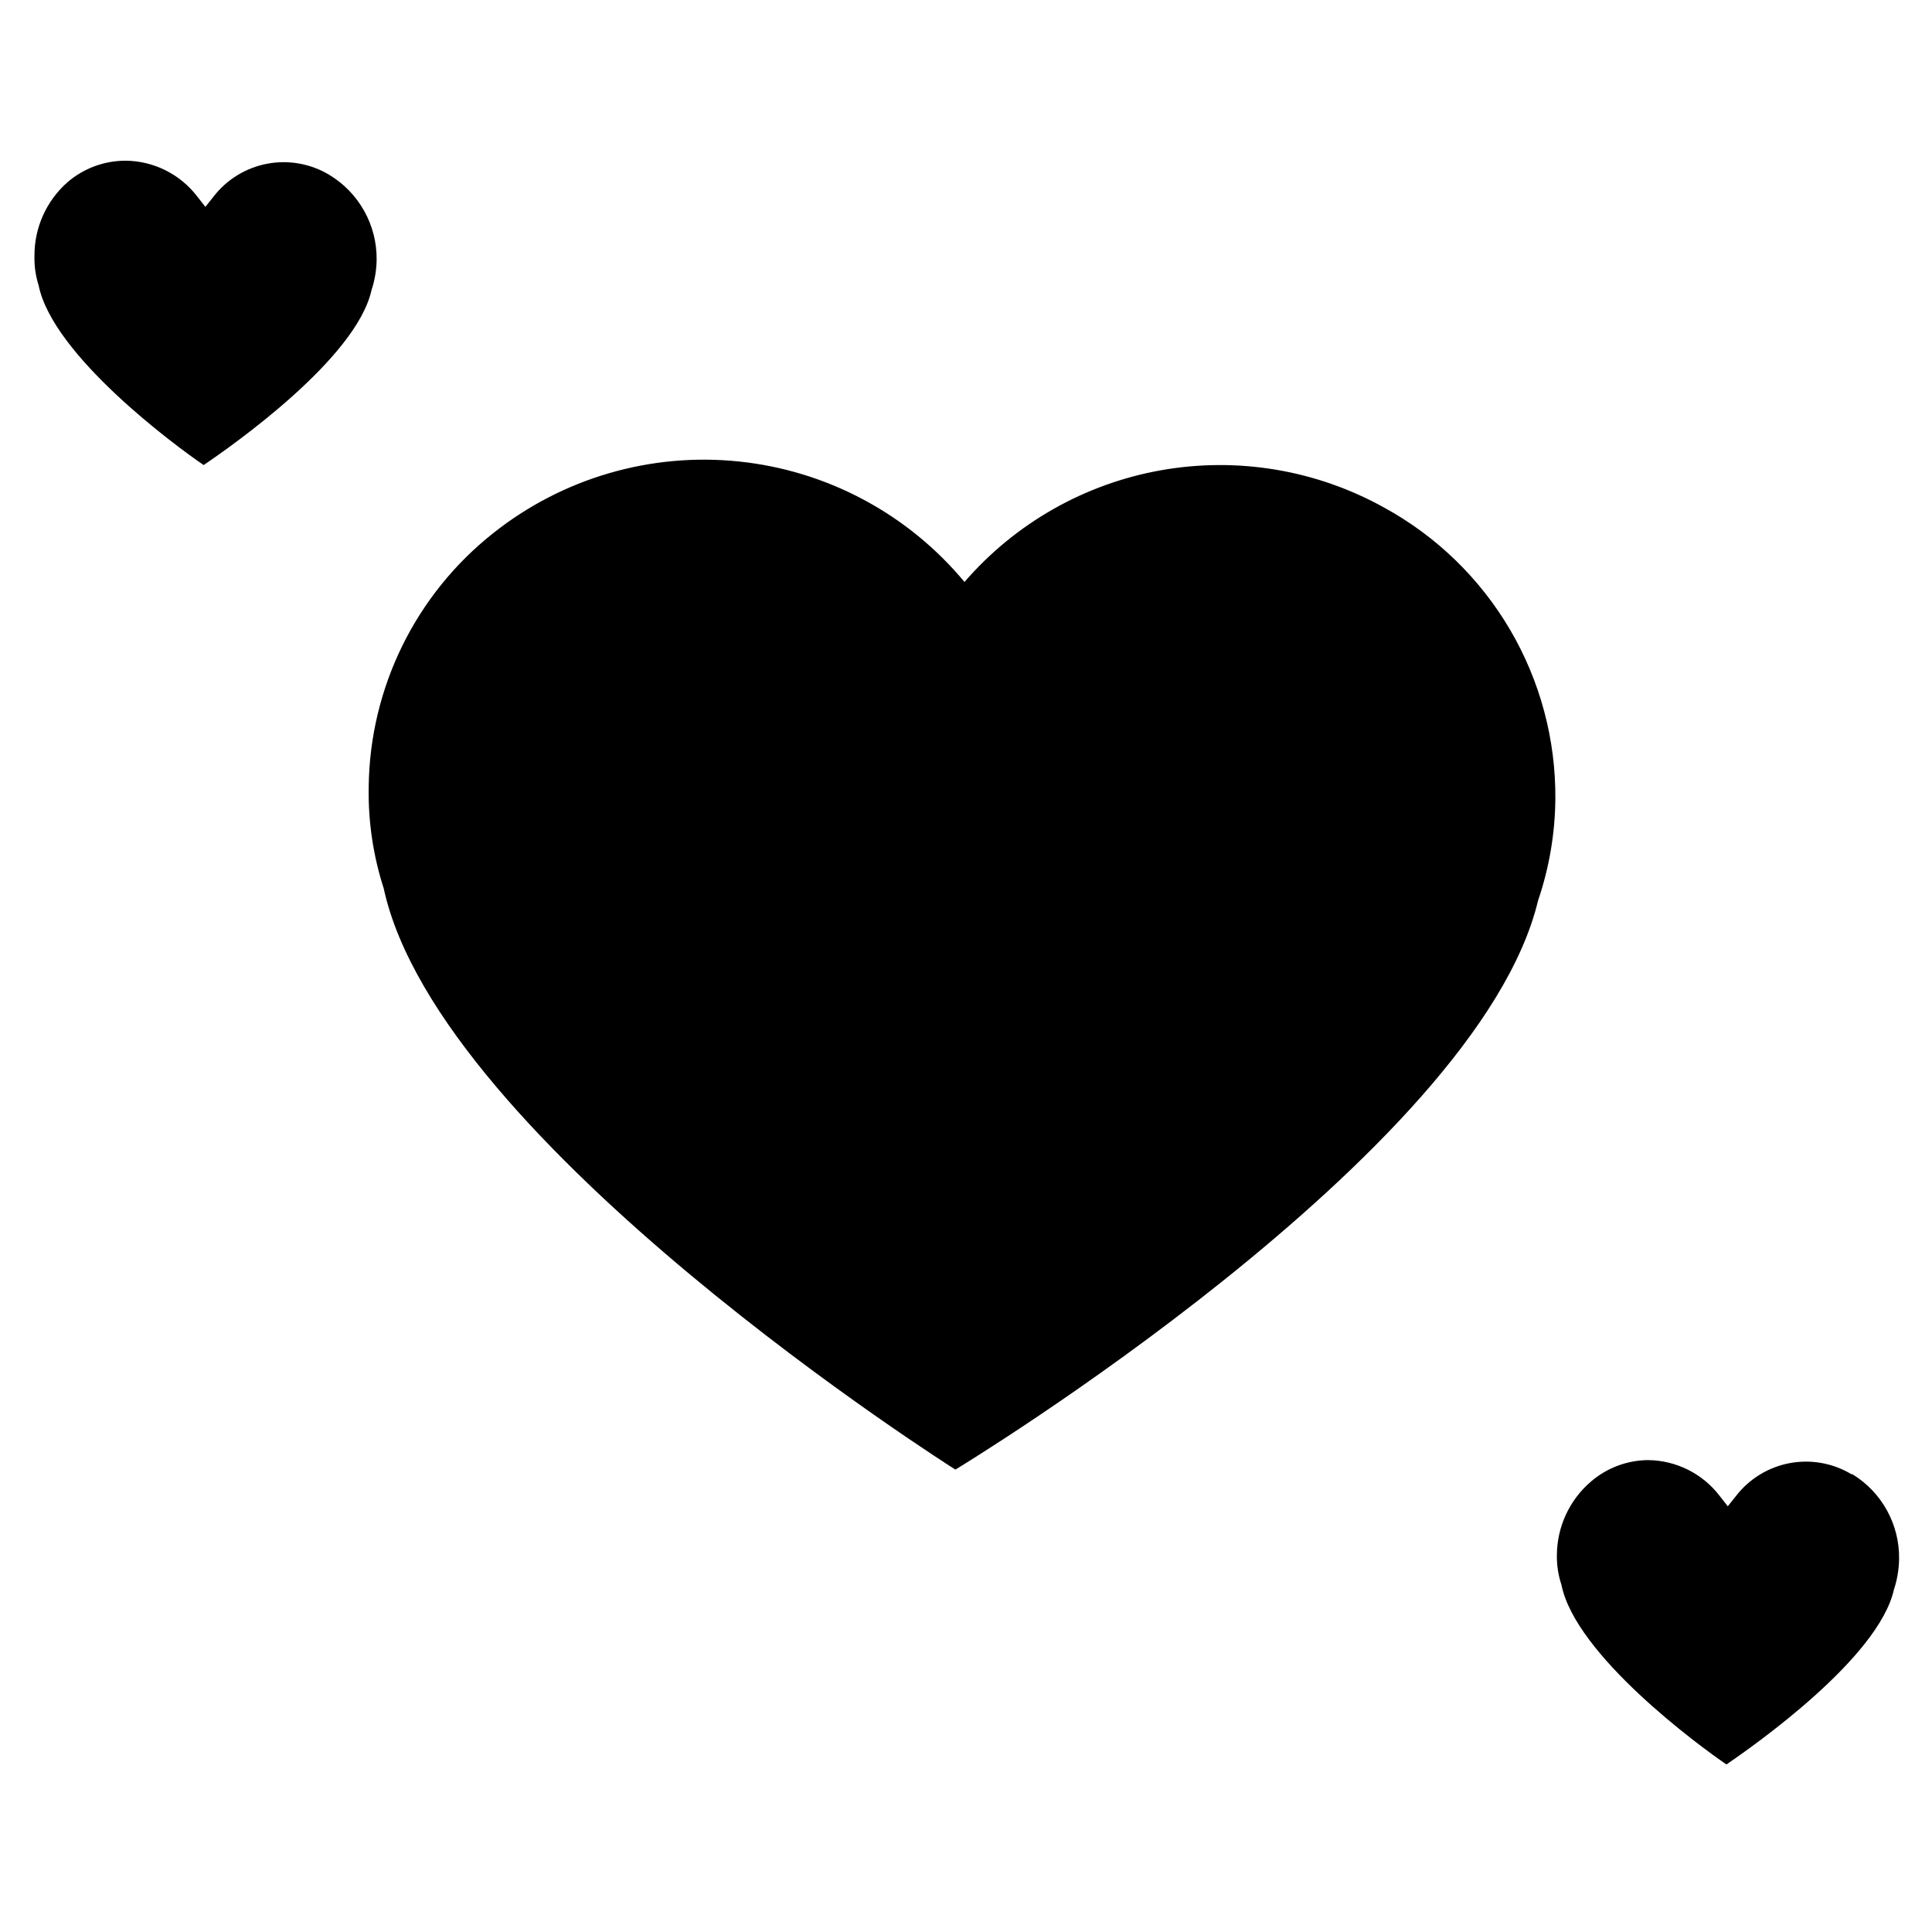 <?xml version="1.0" encoding="UTF-8"?>
<!-- Uploaded to: SVG Repo, www.svgrepo.com, Generator: SVG Repo Mixer Tools -->
<svg fill="#000000" width="800px" height="800px" version="1.1" viewBox="144 144 512 512" xmlns="http://www.w3.org/2000/svg">
 <g>
  <path d="m231.22 190.31c7.898 4.738 12.691 13.309 12.594 22.52-0.043 2.742-0.5 5.461-1.359 8.062-4.031 18.188-37.031 41.312-44.488 46.352-7.406-5.039-39.953-29.02-43.73-47.609v-0.004c-0.797-2.523-1.172-5.16-1.105-7.809-0.043-7.477 3.152-14.605 8.766-19.547 4.277-3.668 9.73-5.688 15.367-5.691 7.449 0.062 14.457 3.555 18.992 9.469l2.168 2.769 2.168-2.719h-0.004c3.512-4.547 8.57-7.644 14.215-8.715 5.648-1.066 11.488-0.027 16.418 2.922z"/>
  <path d="m634.88 534.67c7.836 4.773 12.551 13.344 12.395 22.52-0.043 2.738-0.504 5.457-1.363 8.059-4.078 18.191-37.027 41.312-44.383 46.352-7.406-5.039-40.004-29.02-43.73-47.609-0.836-2.516-1.246-5.156-1.211-7.809 0.02-7.519 3.312-14.652 9.02-19.547 4.207-3.621 9.562-5.641 15.113-5.695 7.453 0.062 14.461 3.559 18.992 9.473l2.168 2.769 2.168-2.719c3.504-4.543 8.551-7.641 14.188-8.711 5.637-1.066 11.469-0.031 16.391 2.918z"/>
  <path d="m510.84 278.53c-17.98-10-38.859-13.5-59.121-9.914-20.258 3.59-38.664 14.047-52.121 29.613-15-18.062-36.484-29.527-59.84-31.938-23.355-2.414-46.727 4.422-65.102 19.039-20.539 16.281-32.641 40.953-32.949 67.156-0.168 9.145 1.176 18.25 3.981 26.953 14.66 67.66 151.5 154.02 151.5 154.02-0.004 0 138.39-83.734 154.41-150.79 2.957-8.664 4.504-17.75 4.586-26.902 0.133-15.773-4.016-31.285-12-44.883-7.984-13.602-19.508-24.781-33.344-32.352z"/>
 </g>
</svg>